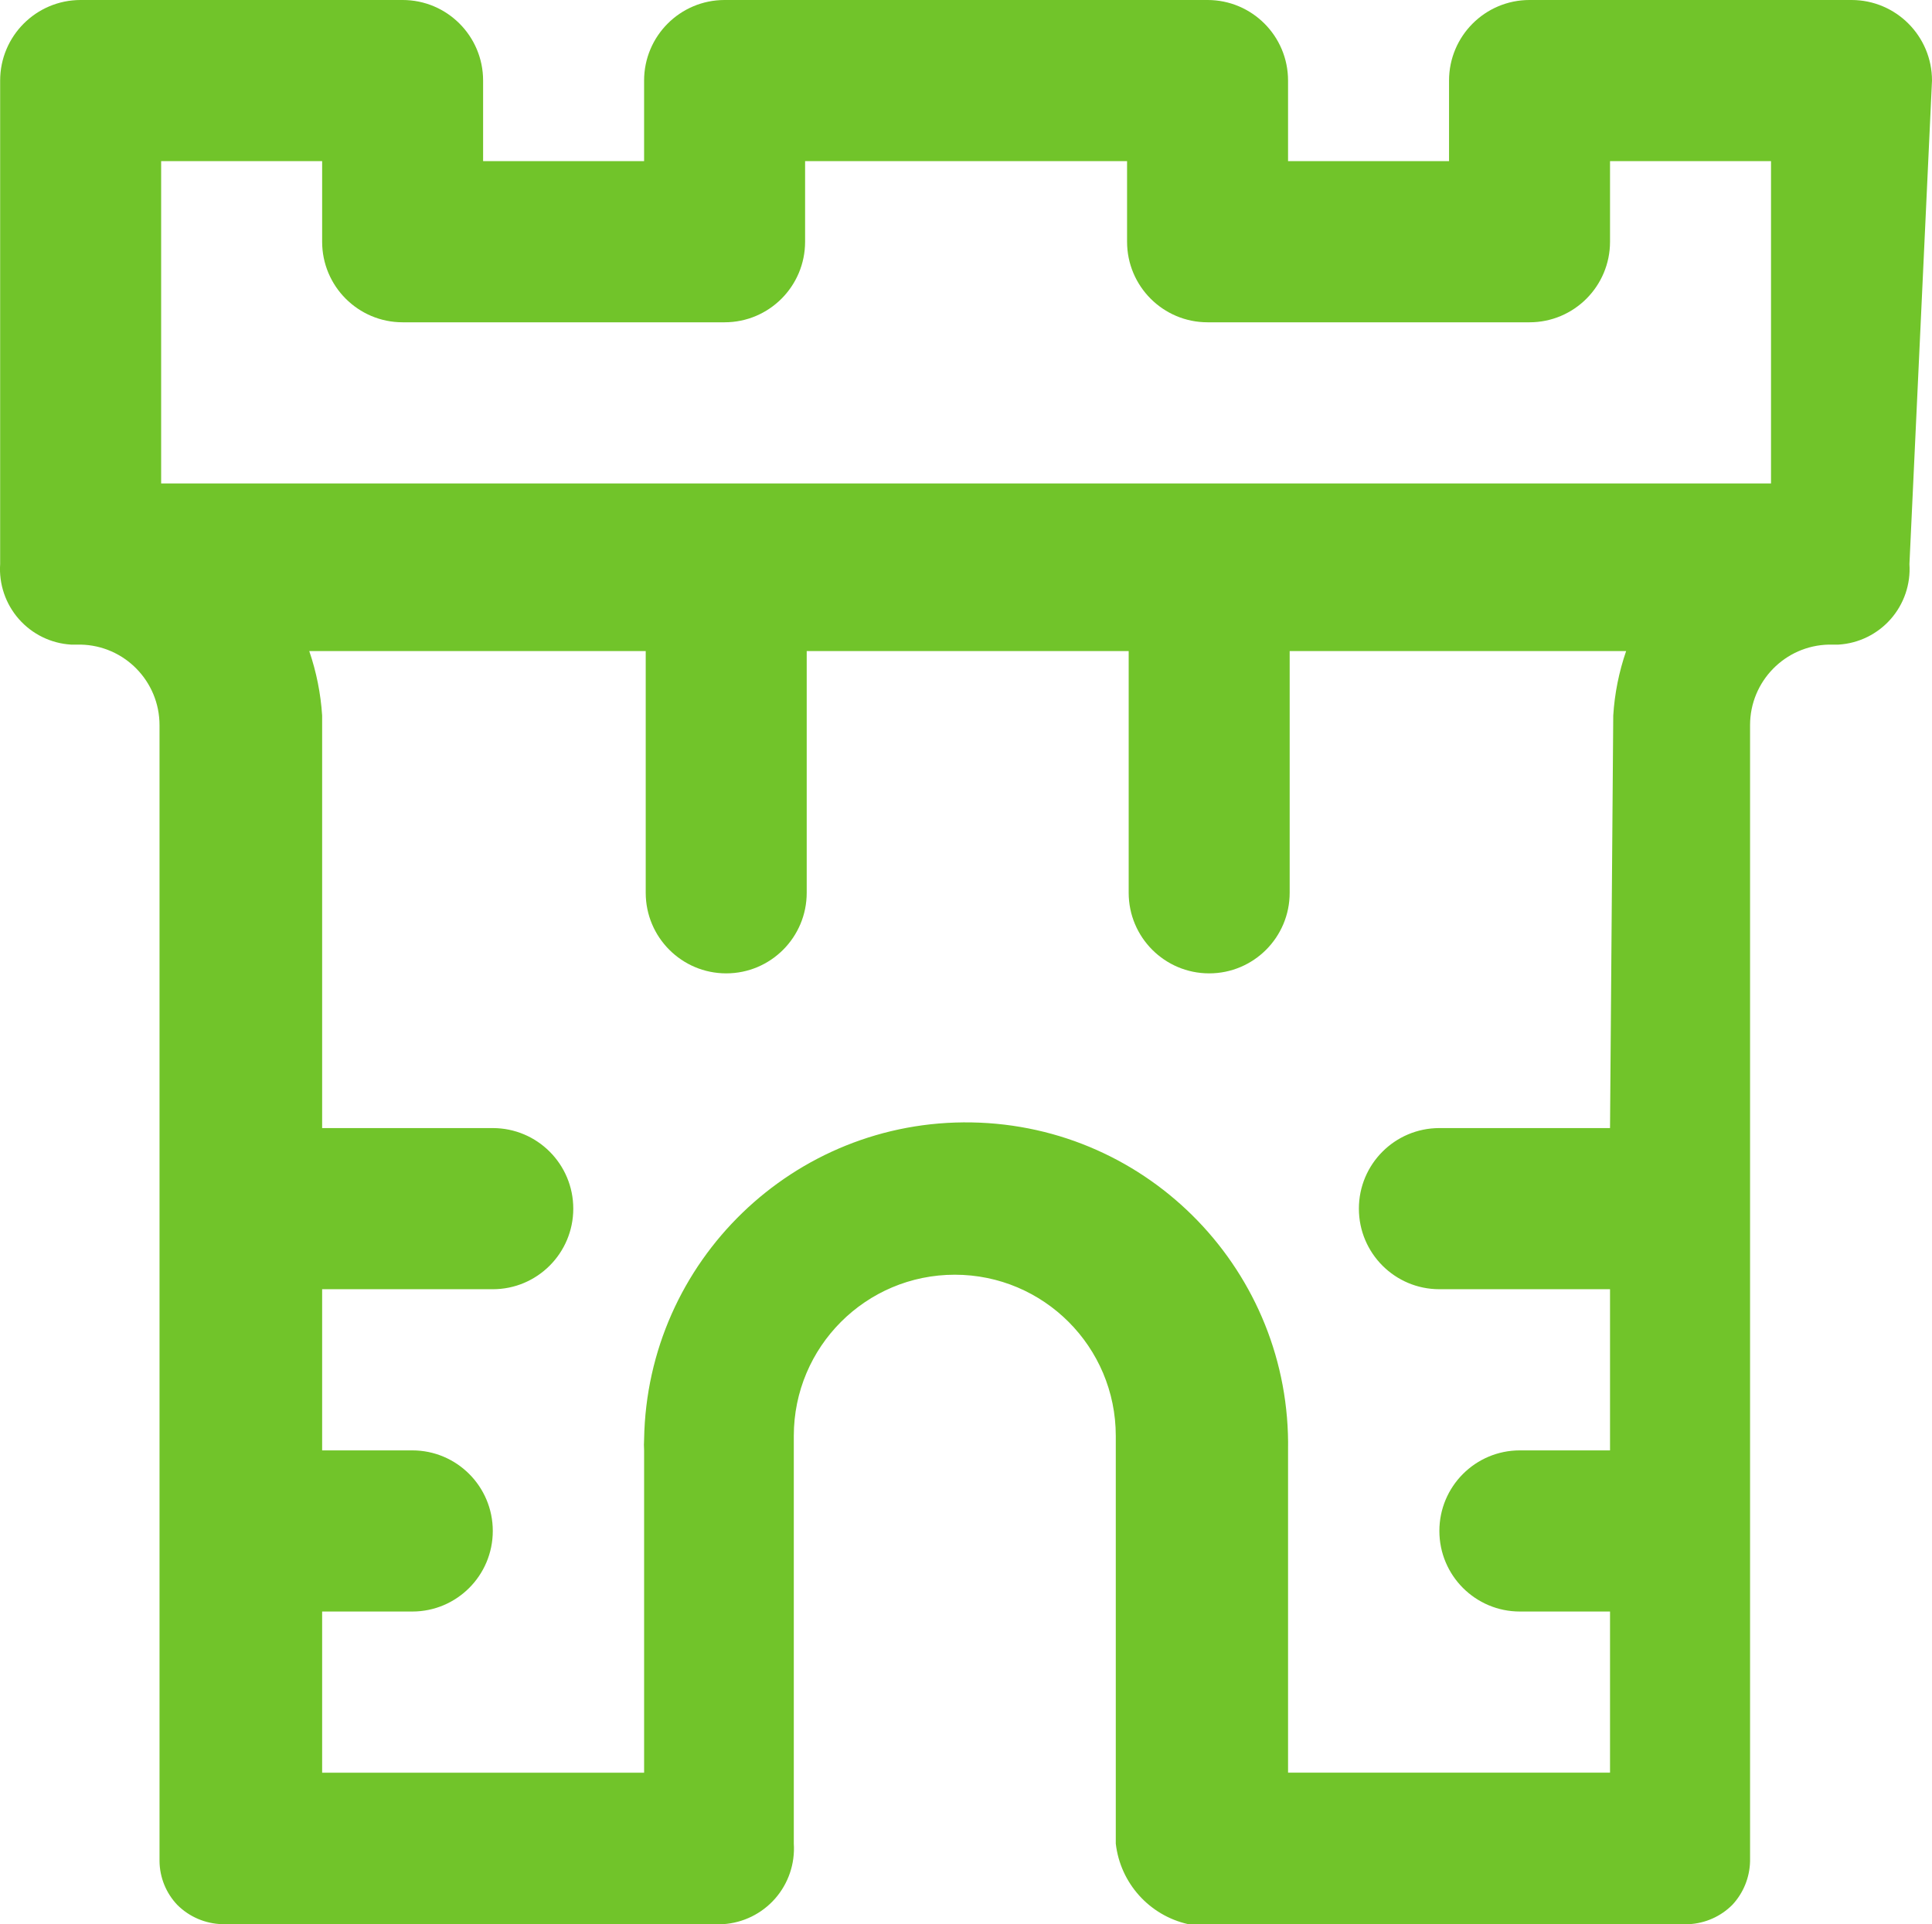 <svg height="255" viewBox="0 0 256 255" width="256" xmlns="http://www.w3.org/2000/svg"><path d="m3115.337 521.497h-22.611c-5.891 0-10.666 4.781-10.666 10.678s4.775 10.678 10.666 10.678h22.611v21.357h-11.946c-5.891 0-10.666 4.781-10.666 10.678s4.775 10.678 10.666 10.678h11.946v21.357h-42.663v-42.714c.412-23.59-18.354-43.048-41.916-43.461s-42.997 18.376-43.41 41.966c-.032.498-.032.997 0 1.495v42.714h-42.663v-21.357h11.946c5.891 0 10.666-4.781 10.666-10.678s-4.775-10.678-10.666-10.678h-11.946v-21.357h22.611c5.891 0 10.666-4.781 10.666-10.678s-4.775-10.678-10.666-10.678h-22.611v-54.673c-.188-2.911-.762-5.784-1.707-8.543h44.583v32.035c0 5.898 4.775 10.678 10.666 10.678s10.666-4.781 10.666-10.678v-32.035h42.663v32.035c0 5.898 4.775 10.678 10.666 10.678 5.891 0 10.666-4.781 10.666-10.678v-32.035h44.583c-.952 2.757-1.526 5.631-1.707 8.543zm-191.984-85.427v-42.714h21.332v10.678c0 5.898 4.775 10.678 10.666 10.678h42.663c5.891 0 10.666-4.781 10.666-10.678v-10.678h42.663v10.678c0 5.898 4.775 10.678 10.666 10.678h42.663c5.891 0 10.666-4.781 10.666-10.678v-10.678h21.332v42.714zm234.647-53.392c0-5.898-4.775-10.678-10.666-10.678h-42.663c-5.891 0-10.666 4.781-10.666 10.678v10.678h-21.332v-10.678c0-5.898-4.775-10.678-10.666-10.678h-63.995c-5.891 0-10.666 4.781-10.666 10.678v10.678h-21.332v-10.678c0-5.898-4.775-10.678-10.666-10.678h-42.663c-5.891 0-10.666 4.781-10.666 10.678v64.07c-.175 2.663.716 5.287 2.478 7.291 1.761 2.004 4.247 3.223 6.908 3.387h1.28c5.807.116 10.454 4.863 10.452 10.678v64.07 85.427 1.068c.03 2.149.868 4.208 2.346 5.766 1.588 1.591 3.727 2.508 5.973 2.563h66.341c2.661-.165 5.147-1.384 6.908-3.387 1.761-2.004 2.653-4.628 2.478-7.291v-54.033c0-11.795 9.55-21.357 21.332-21.357 11.781 0 21.332 9.562 21.332 21.357v54.033c.601 5.243 4.454 9.53 9.599 10.678h66.341c2.171-.108 4.225-1.022 5.76-2.563 1.461-1.569 2.296-3.621 2.346-5.766v-86.495-64.07c-.001-5.815 4.645-10.562 10.452-10.678h1.28c2.661-.165 5.147-1.384 6.908-3.387 1.761-2.004 2.653-4.628 2.478-7.291z" fill="#71c42a" transform="translate(-2902 -372)"/></svg>